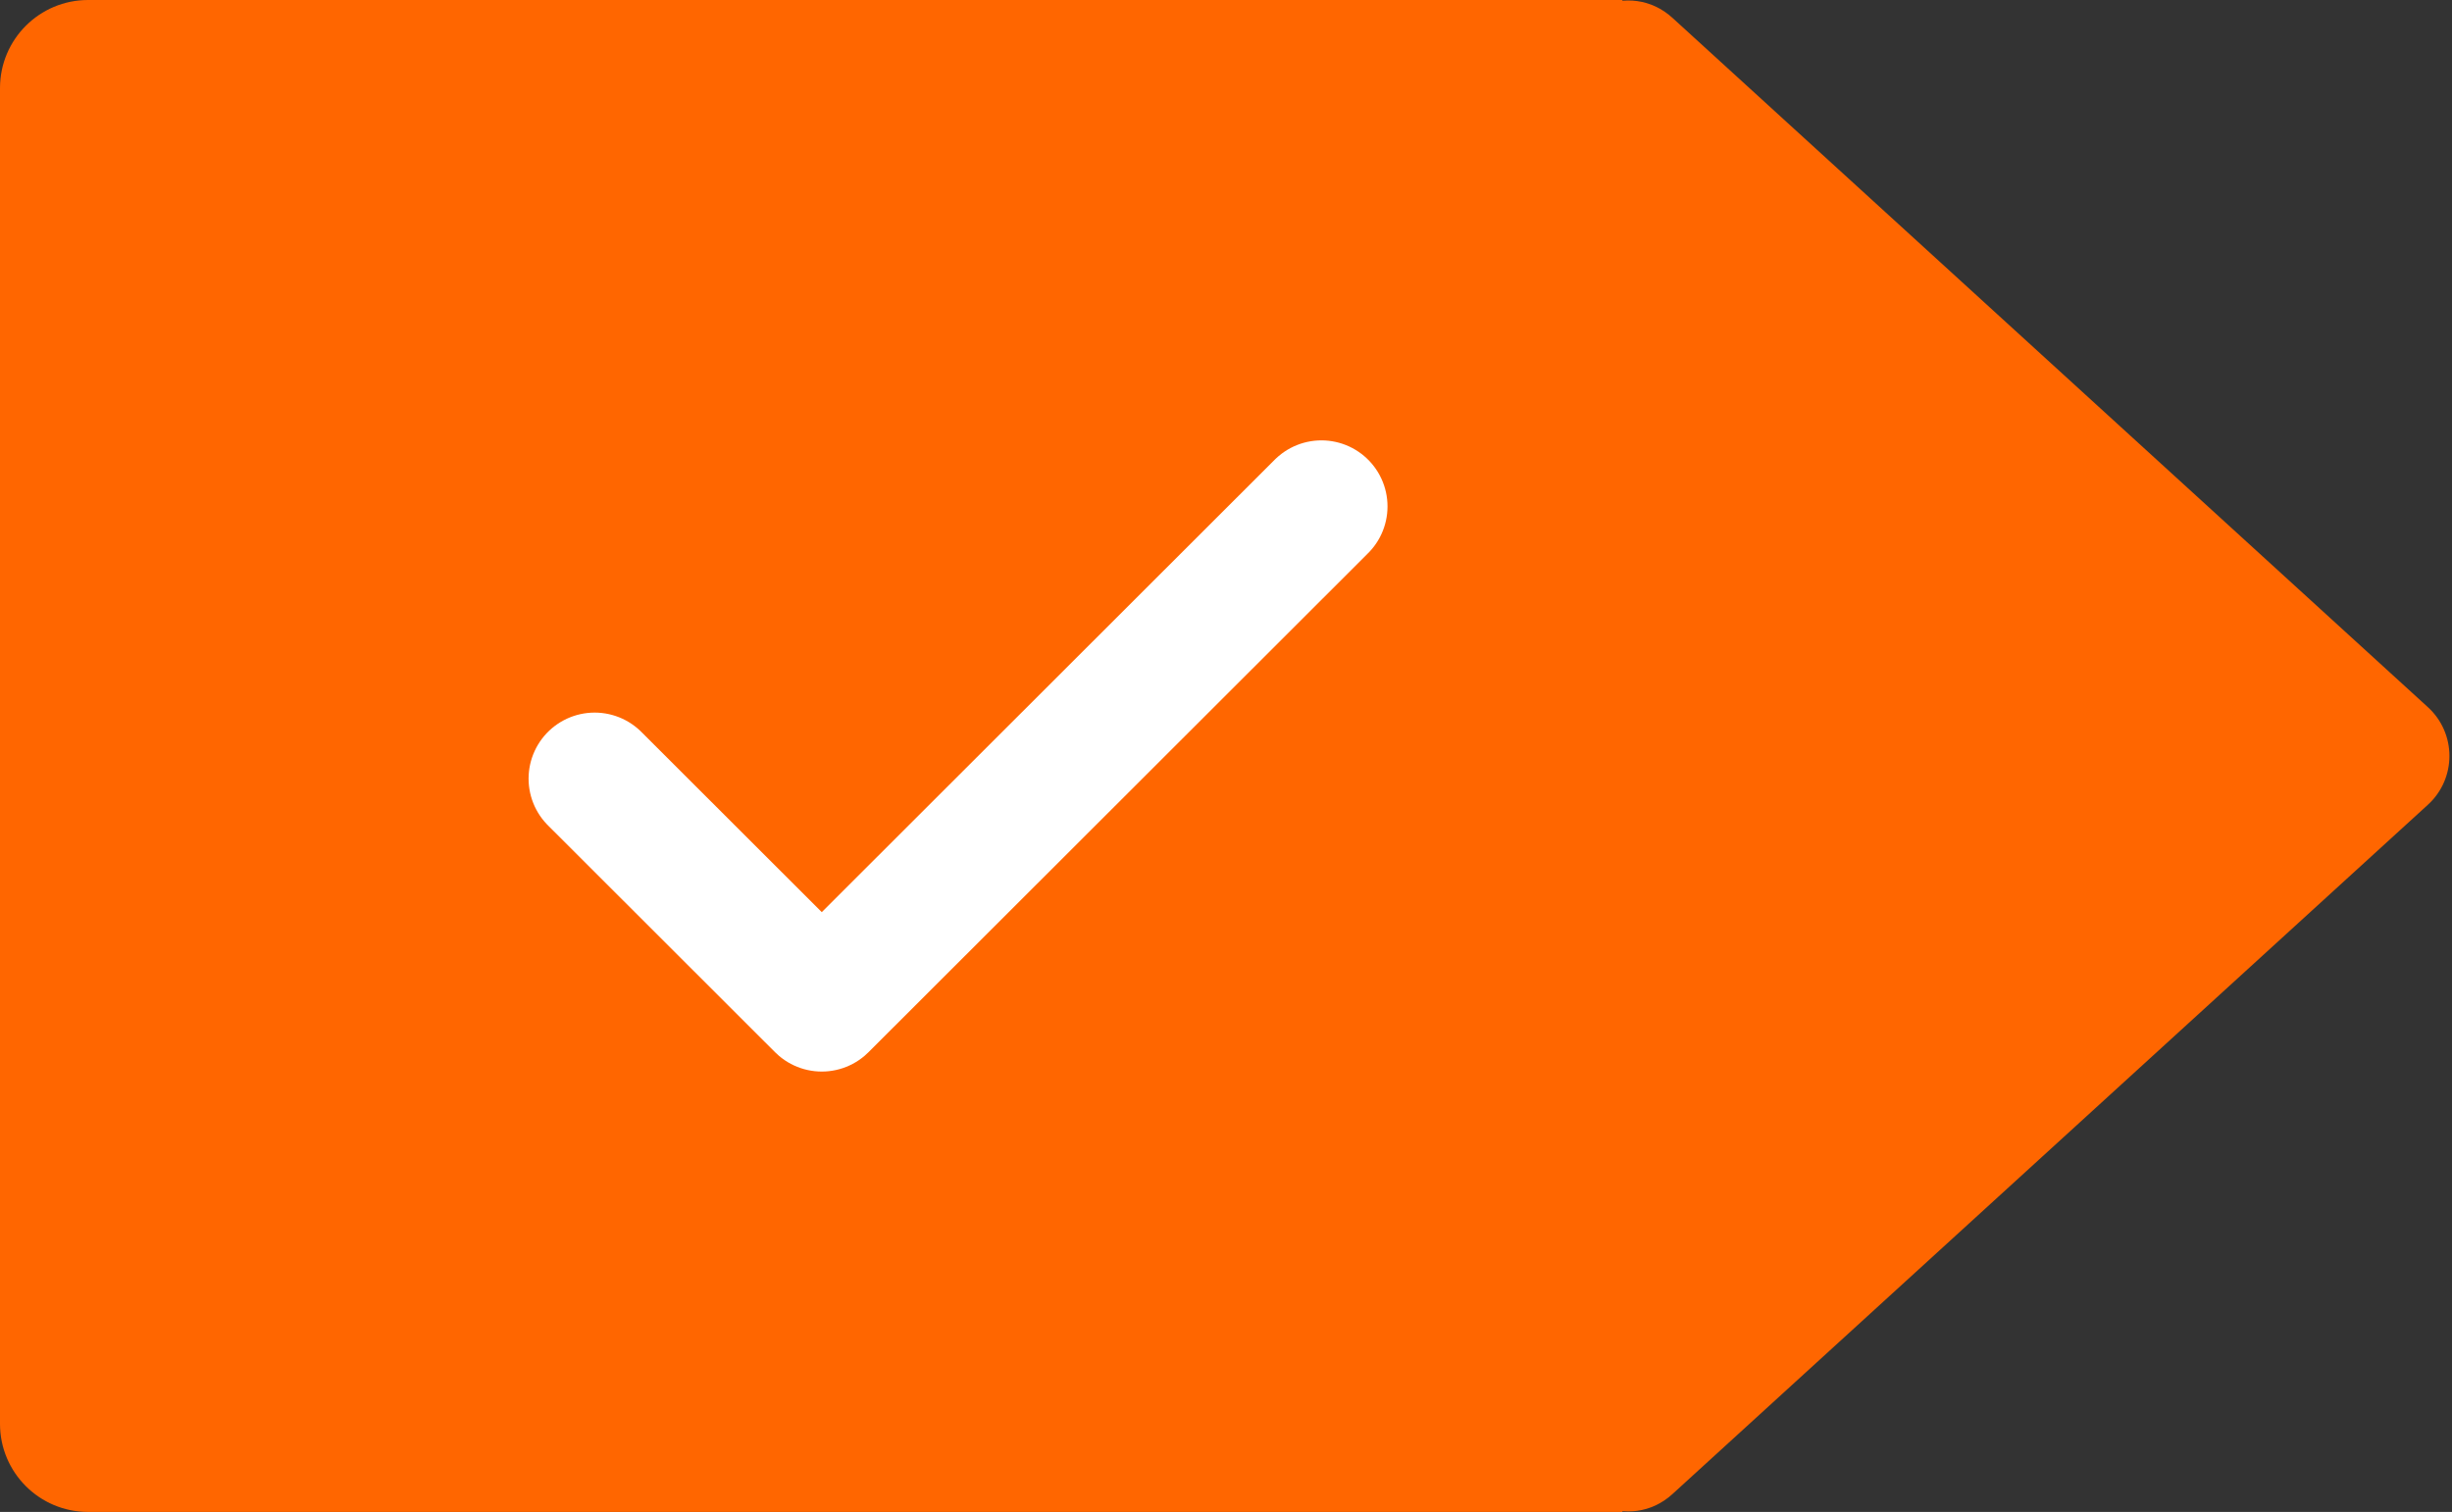 <?xml version="1.0" encoding="UTF-8"?> <svg xmlns="http://www.w3.org/2000/svg" width="334" height="206" viewBox="0 0 334 206" fill="none"><rect x="0" y="0" width="334" height="206" fill="#333333" stroke="none"/><path d="M330.717 96.353C334.627 99.921 334.627 106.078 330.717 109.647L227.817 203.564C222.04 208.836 212.75 204.738 212.75 196.916L212.75 9.084C212.75 1.262 222.04 -2.836 227.817 2.436L330.717 96.353Z" fill="#FF6600"></path><path d="M0 12C0 5.373 5.373 0 12 0H221V206H12C5.373 206 0 200.627 0 194V12Z" fill="#FF6600"></path><path d="M180 69L111.938 137L81 106.091" stroke="white" stroke-width="18" stroke-linecap="round" stroke-linejoin="round"></path></svg> 